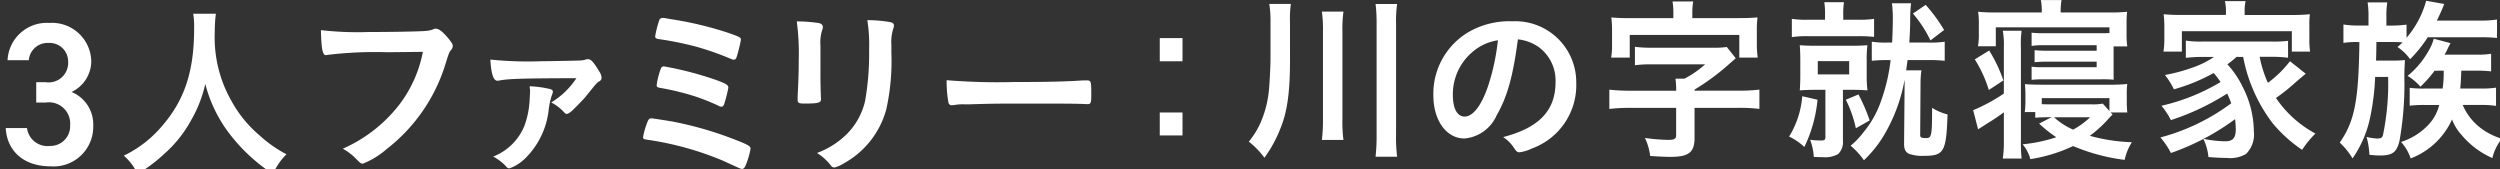 <svg id="グループ_529" data-name="グループ 529" xmlns="http://www.w3.org/2000/svg" xmlns:xlink="http://www.w3.org/1999/xlink" width="266" height="18" viewBox="0 0 266 18">
  <rect x="0" y="0" width="266" height="18" fill="#333333" stroke="none"/>
  <defs>
    <clipPath id="clip-path">
      <rect id="長方形_579" data-name="長方形 579" width="266" height="18" fill="none"/>
    </clipPath>
  </defs>
  <g id="グループ_528" data-name="グループ 528" transform="translate(0 0)" clip-path="url(#clip-path)">
    <path id="パス_3879" data-name="パス 3879" d="M3.244,7.979H4.269A2.081,2.081,0,0,0,6.638,5.762,1.968,1.968,0,0,0,4.547,3.8,2,2,0,0,0,2.454,5.634H.192A4.18,4.18,0,0,1,4.632,1.67,4.182,4.182,0,0,1,9.1,5.7,3.639,3.639,0,0,1,7,9.015a3.727,3.727,0,0,1,2.309,3.6A4.219,4.219,0,0,1,4.8,16.93c-2.989,0-4.675-1.72-4.8-4.071H2.263a2.195,2.195,0,0,0,2.433,1.9,2.1,2.1,0,0,0,2.156-2.2,2.261,2.261,0,0,0-2.583-2.42H3.244Z" transform="translate(0.611 0.77)" fill="#fff"/>
    <path id="パス_3880" data-name="パス 3880" d="M18.513,1a15.215,15.215,0,0,0-.117,1.94,13.666,13.666,0,0,0,1.825,7.427,12.874,12.874,0,0,0,2.93,3.565,13.182,13.182,0,0,0,2.872,2.017,6.972,6.972,0,0,0-1.437,2.1,18.716,18.716,0,0,1-4.734-4.428,14.755,14.755,0,0,1-2.464-5.153,13.657,13.657,0,0,1-1.474,3.8,13.171,13.171,0,0,1-2.852,3.606,16.549,16.549,0,0,1-2.892,2.174A5.457,5.457,0,0,0,8.714,16.1a12.3,12.3,0,0,0,4.074-3.155C15.2,10.166,16.2,7.089,16.2,2.584A9.375,9.375,0,0,0,16.107,1Z" transform="translate(4.455 0.463)" fill="#fff"/>
    <path id="パス_3881" data-name="パス 3881" d="M30.409,4.6a42.382,42.382,0,0,0-6.54.292.067.067,0,0,1-.058.02c-.369,0-.486-.646-.543-2.666a33.992,33.992,0,0,0,5.064.2c2.6,0,5.648-.058,6.132-.119a2.479,2.479,0,0,0,.814-.194.44.44,0,0,1,.213-.041c.33,0,.738.313,1.359,1.058.369.47.447.586.447.8a.71.71,0,0,1-.195.432c-.195.236-.213.294-.64,1.663a18.183,18.183,0,0,1-6.151,8.819,9.048,9.048,0,0,1-2.562,1.586c-.213,0-.252-.019-.7-.47A5.968,5.968,0,0,0,25.6,14.863a15.553,15.553,0,0,0,5.9-4.546,13.456,13.456,0,0,0,2.62-5.762c-1.515.02-1.515.02-3.707.041" transform="translate(10.876 0.96)" fill="#fff"/>
    <path id="パス_3882" data-name="パス 3882" d="M41.288,4.536c.736,0,3.725-.058,4.035-.077a2.262,2.262,0,0,0,.543-.079.664.664,0,0,1,.33-.058c.291,0,.621.373,1.146,1.273a1.3,1.3,0,0,1,.271.7.42.42,0,0,1-.232.373c-.272.138-.293.2-1.533,1.726-.291.332-1.32,1.391-1.533,1.547-.195.137-.291.2-.408.2a.3.3,0,0,1-.232-.118,4.961,4.961,0,0,0-1.417-1.1A8.436,8.436,0,0,0,44.936,6.34c-5.724.019-7.258.058-8.228.255a1.022,1.022,0,0,1-.174.019c-.427,0-.66-.7-.757-2.254a39.177,39.177,0,0,0,5.511.176m.757,2.939c.271.06.388.157.388.314a.975.975,0,0,1-.078.274,7.729,7.729,0,0,0-.388,1.8,8.529,8.529,0,0,1-2.329,4.857,4.6,4.6,0,0,1-1.825,1.215.383.383,0,0,1-.33-.176,5.405,5.405,0,0,0-1.4-1.078A5.884,5.884,0,0,0,39.4,11.414a9.23,9.23,0,0,0,.564-2.88c.039-.706.039-.706.039-.745V7.574a2.326,2.326,0,0,1-.039-.371,11.22,11.22,0,0,1,2.077.272" transform="translate(16.395 1.977)" fill="#fff"/>
    <path id="パス_3883" data-name="パス 3883" d="M50.127,12.317a38.172,38.172,0,0,1,6.462,1.842c1.629.626,1.9.783,1.9,1.058A8.51,8.51,0,0,1,58,16.9c-.135.352-.252.47-.427.47-.117,0-.117,0-2.077-.9a32.993,32.993,0,0,0-7.646-2.154c-.736-.1-.8-.118-.8-.335a8.125,8.125,0,0,1,.465-1.606c.1-.274.213-.391.427-.391.079,0,1.611.236,2.175.333m6.307-6.643a30.028,30.028,0,0,0-3.8-1.331,34.554,34.554,0,0,0-3.88-.784c-.293-.039-.408-.118-.408-.294a10.792,10.792,0,0,1,.427-1.684.353.353,0,0,1,.369-.275,1.521,1.521,0,0,1,.272.019c.037.02.251.041.543.1A37.542,37.542,0,0,1,56.18,2.912c1.164.41,1.281.47,1.281.725a16.989,16.989,0,0,1-.447,1.8c-.076.234-.174.313-.33.313a.755.755,0,0,1-.251-.079M54.939,7.947c.99.373,1.183.511,1.183.784a12.992,12.992,0,0,1-.447,1.743c-.076.217-.154.275-.31.275a.612.612,0,0,1-.291-.1,21.564,21.564,0,0,0-2.5-1,27.979,27.979,0,0,0-3.687-.9c-.33-.06-.388-.1-.388-.314a7.94,7.94,0,0,1,.466-1.8.329.329,0,0,1,.31-.176,36.009,36.009,0,0,1,5.667,1.489" transform="translate(21.373 0.604)" fill="#fff"/>
    <path id="パス_3884" data-name="パス 3884" d="M60.92,7.5c0,.453.02,1.353.039,1.9,0,.195.02.391.02.47,0,.39-.272.47-1.786.47-.582,0-.7-.08-.7-.412V9.538c.078-1.526.117-2.37.117-3.761A25.253,25.253,0,0,0,58.4,1.6a15.457,15.457,0,0,1,2.348.176c.272.06.428.2.428.432a.777.777,0,0,1-.059.275,4.316,4.316,0,0,0-.195,1.7Zm7.549-2.546a23.685,23.685,0,0,1-.543,6,9.34,9.34,0,0,1-4.541,5.761,3.154,3.154,0,0,1-.989.431.468.468,0,0,1-.369-.215,5.415,5.415,0,0,0-1.476-1.331,8.916,8.916,0,0,0,3.143-1.98,7.326,7.326,0,0,0,1.98-3.565A29.12,29.12,0,0,0,66.1,4.562a16.284,16.284,0,0,0-.193-3.094,13.486,13.486,0,0,1,2.464.215c.251.058.368.156.368.352a1.062,1.062,0,0,1-.076.352,4.758,4.758,0,0,0-.195,1.745Z" transform="translate(26.375 0.678)" fill="#fff"/>
    <path id="パス_3885" data-name="パス 3885" d="M76.471,6.052c3.551,0,5.589-.038,7.549-.176h.252c.581,0,.581.02.581,1.588,0,.8-.058.94-.388.94h-.076c-1.281-.058-2-.058-7.608-.058-2.057,0-3.084.02-4.87.079h-.564a4.969,4.969,0,0,0-1.087.079c-.1,0-.174.019-.213.019a.352.352,0,0,1-.388-.274,12.651,12.651,0,0,1-.195-2.392,66.767,66.767,0,0,0,7.006.2" transform="translate(31.258 2.675)" fill="#fff"/>
    <path id="パス_3886" data-name="パス 3886" d="M87.62,5.244H85.2V2.779H87.62Zm0,7.892H85.2V10.693H87.62Z" transform="translate(38.199 1.275)" fill="#fff"/>
    <path id="パス_3887" data-name="パス 3887" d="M96.157,6.235c0,3.39-.28,5.462-.989,7.213a13.791,13.791,0,0,1-1.735,3.2,8.431,8.431,0,0,0-1.66-1.716,8.7,8.7,0,0,0,1.51-2.673,10.9,10.9,0,0,0,.6-2.526c.092-.677.2-2.824.2-3.652v-3.9a11.5,11.5,0,0,0-.131-1.9h2.294a12.056,12.056,0,0,0-.092,1.959Zm5.688-5.142a13.231,13.231,0,0,0-.111,2.09V12.45a14.886,14.886,0,0,0,.111,2.3H99.551a18.054,18.054,0,0,0,.112-2.3V3.183a14.374,14.374,0,0,0-.112-2.09Zm5.709-.809a12.864,12.864,0,0,0-.112,2.129V14.107a16.589,16.589,0,0,0,.112,2.429H105.26a20.541,20.541,0,0,0,.111-2.429V2.413A16.206,16.206,0,0,0,105.26.284Z" transform="translate(41.1 0.139)" fill="#fff"/>
    <path id="パス_3888" data-name="パス 3888" d="M112.116,11.589a4.144,4.144,0,0,1-3.4,2.43c-1.94,0-3.319-1.921-3.319-4.6a7.609,7.609,0,0,1,4.047-6.891,8.711,8.711,0,0,1,4.365-.979A6.486,6.486,0,0,1,120.6,8.068a7.168,7.168,0,0,1-4.7,7.008,4.4,4.4,0,0,1-1.342.413c-.223,0-.318-.077-.561-.434a3.937,3.937,0,0,0-1.175-1.186c3.842-1,5.577-2.824,5.577-5.876a4.426,4.426,0,0,0-1.809-3.711,4.711,4.711,0,0,0-2.2-.81c-.522,3.974-1.139,6.141-2.276,8.117M109.43,4.923a5.883,5.883,0,0,0-1.959,4.464c0,1.449.467,2.3,1.25,2.3.934,0,1.885-1.3,2.594-3.542a23.965,23.965,0,0,0,.95-4.576,5.35,5.35,0,0,0-2.835,1.356" transform="translate(47.113 0.716)" fill="#fff"/>
    <path id="パス_3889" data-name="パス 3889" d="M125.5,9.483a8.693,8.693,0,0,0-.075-1.168h.953a10.491,10.491,0,0,0,2.2-1.525h-5.6a13.031,13.031,0,0,0-1.866.093V4.924a12.724,12.724,0,0,0,1.866.095h6.529a8.523,8.523,0,0,0,1.379-.076l.953,1.2c-.5.434-.5.434-.709.621a24.614,24.614,0,0,1-3.675,2.714v.112h4.718a17.931,17.931,0,0,0,2.183-.112v2.052a17.96,17.96,0,0,0-2.183-.113h-4.718V14.6c0,1.544-.6,2.033-2.555,2.033-.617,0-1.268-.036-2.165-.095a6.318,6.318,0,0,0-.559-1.919,19.12,19.12,0,0,0,2.5.207c.614,0,.82-.113.82-.47V11.421h-4.925a18.39,18.39,0,0,0-2.182.113V9.483a19.06,19.06,0,0,0,2.182.112H125.5Zm-.3-8.006A7.792,7.792,0,0,0,125.112.1h2.2a7.191,7.191,0,0,0-.094,1.356v.413h4.906c.914,0,1.324-.019,2.032-.074a10.736,10.736,0,0,0-.073,1.432V4.7a10.581,10.581,0,0,0,.092,1.375h-1.959V3.662H120.559v2.41h-1.977a7.529,7.529,0,0,0,.094-1.375V3.23A10.828,10.828,0,0,0,118.6,1.8c.69.055,1.139.074,2.052.074H125.2Z" transform="translate(52.845 0.057)" fill="#fff"/>
    <path id="パス_3890" data-name="パス 3890" d="M134.684,10.532a14.592,14.592,0,0,1-1.4,5.027,6.209,6.209,0,0,0-1.623-1.109,9.585,9.585,0,0,0,1.4-4.294Zm.8-8.947a8.713,8.713,0,0,0-.075-1.43h2.09a8.034,8.034,0,0,0-.075,1.414v.451h1.6a10.043,10.043,0,0,0,1.679-.095V3.846a13.808,13.808,0,0,0-1.7-.076h-5.335a10.507,10.507,0,0,0-1.715.1V1.925a9.743,9.743,0,0,0,1.7.095h1.829Zm-.97,7.892c-.709,0-1.175.019-1.716.057.037-.489.056-1,.056-1.637V6.369c0-.659-.019-1.112-.056-1.637.486.038.951.057,1.716.057h3.8c.747,0,1.176-.019,1.679-.057a12.142,12.142,0,0,0-.075,1.6V7.9A12.593,12.593,0,0,0,140,9.534c-.559-.038-.951-.057-1.679-.057h-.932v5.441a1.718,1.718,0,0,1-.522,1.4,2.841,2.841,0,0,1-1.679.32c-.187,0-.411,0-.895-.02a6.625,6.625,0,0,0-.392-1.825,8.29,8.29,0,0,0,1.175.074c.355,0,.448-.074.448-.394V9.477Zm.2-1.638h3.339V6.427h-3.339Zm4.328,2.129a19.137,19.137,0,0,1,1.195,2.768l-1.474.829a12.6,12.6,0,0,0-1.064-3.032Zm3.077-3.654a13.338,13.338,0,0,0-1.659.076V4.355a9.192,9.192,0,0,0,1.679.092h.484c.037-.751.075-1.749.075-2.522a12.563,12.563,0,0,0-.094-1.657h2.034a15.371,15.371,0,0,0-.094,1.62c0,.886-.019,1.337-.092,2.56h2.013a9.908,9.908,0,0,0,1.754-.092V6.389a14.252,14.252,0,0,0-1.754-.076h-2.2c-.037.339-.056.377-.148,1.091h1.623a10.621,10.621,0,0,0-.094,1.414l-.037,5.4c-.019.32.094.394.634.394.578,0,.634-.243.634-3.22a5.339,5.339,0,0,0,1.642.7c-.13,3.977-.373,4.409-2.5,4.409a4.2,4.2,0,0,1-1.623-.226c-.373-.189-.523-.528-.5-1.187l.056-6.253V8.4a17.645,17.645,0,0,1-1.848,5.292,12.55,12.55,0,0,1-2.48,3.278,7.991,7.991,0,0,0-1.417-1.545A8.539,8.539,0,0,0,139.571,14a10.64,10.64,0,0,0,1.885-3.37,19.289,19.289,0,0,0,1.007-4.314ZM146.193.438a16.834,16.834,0,0,1,1.959,2.673L146.7,4.222a12.748,12.748,0,0,0-1.866-2.862Z" transform="translate(58.699 0.08)" fill="#fff"/>
    <path id="パス_3891" data-name="パス 3891" d="M148.517,5.007a8.548,8.548,0,0,0-.112-1.75h2a10.459,10.459,0,0,0-.074,1.75v9.962a15.394,15.394,0,0,0,.074,1.886h-2a12.151,12.151,0,0,0,.112-1.886v-3.03a19.674,19.674,0,0,1-1.679,1.129c-.578.375-.578.375-1.064.677l-.522-2.031a18.5,18.5,0,0,0,3.264-1.771Zm-1.6,4.56a13.436,13.436,0,0,0-1.493-3.261l1.531-.94a15.166,15.166,0,0,1,1.51,3.182Zm5.634-8.4A5.344,5.344,0,0,0,152.453,0h2.2a7.013,7.013,0,0,0-.094,1.168v.15h5.149a17.571,17.571,0,0,0,1.921-.076,11.294,11.294,0,0,0-.056,1.241V3.5a9.445,9.445,0,0,0,.075,1.429h-1.456V6.968c0,.733,0,1.241.019,1.5a14.3,14.3,0,0,0-1.435-.038H152.7a11.066,11.066,0,0,0-1.231.055V7.082a7.04,7.04,0,0,0,1.231.055h5.69V6.551h-5.224c-.54,0-.95.019-1.379.058V5.329a13.015,13.015,0,0,0,1.379.058h5.224V4.8h-5.709a7.128,7.128,0,0,0-1.212.076V3.465a9.782,9.782,0,0,0,1.212.057h6.118c.561,0,.561,0,.953-.019V2.9H147.66V4.914h-1.9a7.019,7.019,0,0,0,.094-1.393V2.466a7.754,7.754,0,0,0-.075-1.224,18.861,18.861,0,0,0,1.94.076h4.832Zm7.535,11.014a5.966,5.966,0,0,0-.559.585,12.778,12.778,0,0,1-1.865,1.675,18.951,18.951,0,0,0,4.478.68A5.62,5.62,0,0,0,161.37,17a20.506,20.506,0,0,1-5.485-1.47,16.592,16.592,0,0,1-4.551,1.393,4.013,4.013,0,0,0-.82-1.58,16.067,16.067,0,0,0,3.581-.752,13.649,13.649,0,0,1-1.827-1.452l1.323-.677h-.242c-.653,0-1.043.017-1.492.055v-.6h-1.12a7.786,7.786,0,0,0,.075-1.167V10.13a10.9,10.9,0,0,0-.056-1.184c.6.038,1.082.057,1.81.057h7.2a17.943,17.943,0,0,0,1.885-.077,7.388,7.388,0,0,0-.056,1.186v.583a11.647,11.647,0,0,0,.056,1.262h-1.773Zm-7.535-1.107c.372.017.54.017.8.017h4.458a5.738,5.738,0,0,0,1.232-.076l.709.79V10.432h-7.2Zm1.306,1.391a7.206,7.206,0,0,0,2.032,1.318,8.668,8.668,0,0,0,1.81-1.318Z" transform="translate(64.694 0.01)" fill="#fff"/>
    <path id="パス_3892" data-name="パス 3892" d="M167.172,6.008a9.543,9.543,0,0,1-.97.792,9.574,9.574,0,0,1,1.584,2.317,10.559,10.559,0,0,1,1.232,4.8,2.936,2.936,0,0,1-.822,2.41,3.287,3.287,0,0,1-2.032.434c-.5,0-1.232-.038-1.977-.095a5.732,5.732,0,0,0-.542-1.94,13.186,13.186,0,0,0,2.294.263c.858,0,1.156-.34,1.156-1.318a9.676,9.676,0,0,0-.074-1.036,25.8,25.8,0,0,1-6.828,3.6,8.153,8.153,0,0,0-1.118-1.656,22.059,22.059,0,0,0,7.536-3.636c-.148-.415-.242-.62-.428-1.036a26.184,26.184,0,0,1-5.99,2.826,8.181,8.181,0,0,0-1.007-1.526,21.427,21.427,0,0,0,6.288-2.523,9.348,9.348,0,0,0-.728-.96,19.326,19.326,0,0,1-4.234,1.733,8.5,8.5,0,0,0-.951-1.525,17.794,17.794,0,0,0,2.947-.793,9.5,9.5,0,0,0,2.276-1.129h-1.249a15.961,15.961,0,0,0-1.754.1V4.275a9.931,9.931,0,0,0,1.754.1h7.349a12.2,12.2,0,0,0,1.773-.076V6.1a12.8,12.8,0,0,0-1.773-.1h-1.249a12.4,12.4,0,0,0,.876,2.769,11.834,11.834,0,0,0,2.351-2.3L174.539,7.8c-.411.338-.542.451-1.007.847a20.125,20.125,0,0,1-2.163,1.733,11.847,11.847,0,0,0,4.2,3.785,10.718,10.718,0,0,0-1.418,1.733,15.021,15.021,0,0,1-3.1-2.787,16.765,16.765,0,0,1-3.171-7.1Zm-1.12-4.84a4.99,4.99,0,0,0-.112-1.091h2.2a4.578,4.578,0,0,0-.1,1.071v.4h4.962a19.146,19.146,0,0,0,1.977-.076,8.227,8.227,0,0,0-.055,1.262V4.163A8.547,8.547,0,0,0,175,5.442h-1.94V3.277h-11.7V5.442h-1.959a8.39,8.39,0,0,0,.094-1.3V2.731a11.127,11.127,0,0,0-.075-1.262,18.934,18.934,0,0,0,1.977.076h4.645Z" transform="translate(70.792 0.045)" fill="#fff"/>
    <path id="パス_3893" data-name="パス 3893" d="M175.374,1.822a10.253,10.253,0,0,0-.092-1.6h2.09a9.62,9.62,0,0,0-.094,1.6v.866h.615a12.459,12.459,0,0,0,1.529-.1v1.4A10.194,10.194,0,0,0,181.511.051l1.923.339c-.056.132-.056.132-.13.32-.15.394-.392.9-.654,1.449h4.533a12.152,12.152,0,0,0,1.866-.112V4.006a15.774,15.774,0,0,0-1.754-.076h-5.615A13.821,13.821,0,0,1,179.8,6.266a5.119,5.119,0,0,0-1.343-1.3,5.237,5.237,0,0,0,.54-.489,10.134,10.134,0,0,0-1.1-.038h-1.679C176.2,5.7,176.2,5.7,176.177,6.416h1.735a13.156,13.156,0,0,0,1.343-.057,24.074,24.074,0,0,0-.056,2.413,34.353,34.353,0,0,1-.522,6.158c-.3,1.243-.728,1.582-2.108,1.582a10.63,10.63,0,0,1-1.1-.076,8.269,8.269,0,0,0-.3-1.9,6.285,6.285,0,0,0,1.12.17c.392,0,.522-.074.615-.319a26.853,26.853,0,0,0,.559-6.235h-1.381a25.444,25.444,0,0,1-.578,4.52,11.765,11.765,0,0,1-1.827,4.144,7.885,7.885,0,0,0-1.362-1.676c1.585-2.279,2.015-4.482,2.09-10.7h-.225a8.514,8.514,0,0,0-1.473.093V2.574a10.149,10.149,0,0,0,1.64.113h1.026Zm7.033,5.668a12.465,12.465,0,0,1-1.51,1.7,5.662,5.662,0,0,0-1.362-1.148,9.26,9.26,0,0,0,2.238-2.676,4.7,4.7,0,0,0,.542-1.279l1.79.471c-.15.263-.15.263-.429.847-.056.113-.111.207-.2.377h3.544a7.745,7.745,0,0,0,1.4-.095V7.565a10.266,10.266,0,0,0-1.454-.076h-1.716c-.056,1.262-.056,1.262-.111,1.9h2.163a10.384,10.384,0,0,0,1.642-.095v1.941a9.333,9.333,0,0,0-1.585-.1h-1.959a6.019,6.019,0,0,0,1.977,2.506,7.431,7.431,0,0,0,2.182,1.091,5.186,5.186,0,0,0-1.007,2.053,9.034,9.034,0,0,1-3.283-2.466,5.228,5.228,0,0,1-1.007-1.638,7.937,7.937,0,0,1-4.4,4.143,4.938,4.938,0,0,0-1.026-1.752,6.874,6.874,0,0,0,3-1.921,4.744,4.744,0,0,0,1.064-2.015H181.4a13.512,13.512,0,0,0-1.642.076v-1.9a11.587,11.587,0,0,0,1.642.077h1.865a12.533,12.533,0,0,0,.112-1.9Z" transform="translate(76.634 0.033)" fill="#fff"/>
  </g>
</svg>
